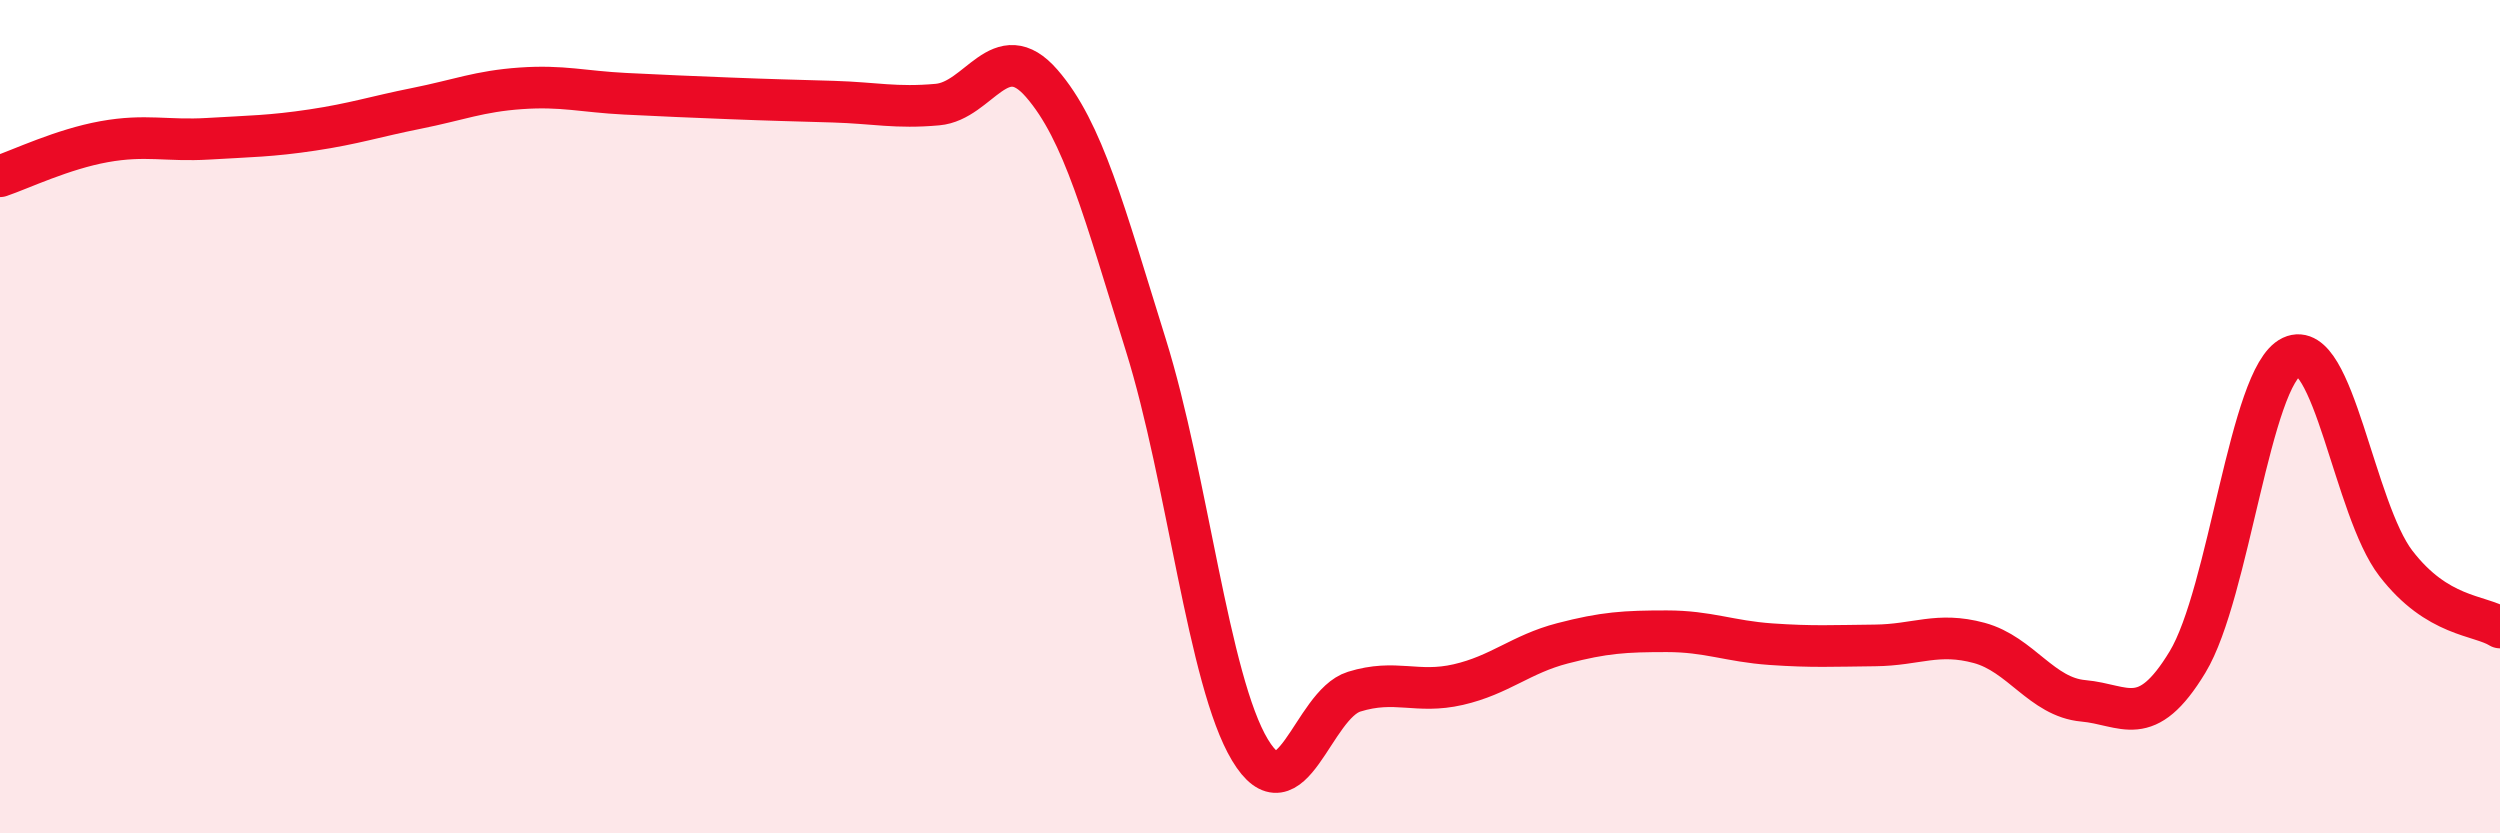 
    <svg width="60" height="20" viewBox="0 0 60 20" xmlns="http://www.w3.org/2000/svg">
      <path
        d="M 0,4.23 C 0.5,4.06 1.5,3.58 2.5,3.4 C 3.5,3.22 4,3.39 5,3.33 C 6,3.27 6.5,3.27 7.5,3.12 C 8.5,2.97 9,2.8 10,2.6 C 11,2.4 11.5,2.19 12.5,2.12 C 13.5,2.05 14,2.2 15,2.25 C 16,2.3 16.5,2.32 17.5,2.36 C 18.5,2.4 19,2.41 20,2.44 C 21,2.47 21.5,2.6 22.5,2.51 C 23.5,2.42 24,0.85 25,2 C 26,3.15 26.5,5.08 27.5,8.28 C 28.5,11.48 29,16.34 30,18 C 31,19.66 31.5,16.91 32.5,16.6 C 33.5,16.29 34,16.66 35,16.43 C 36,16.2 36.5,15.7 37.5,15.44 C 38.5,15.18 39,15.15 40,15.15 C 41,15.15 41.5,15.39 42.5,15.46 C 43.5,15.53 44,15.5 45,15.49 C 46,15.48 46.5,15.16 47.5,15.43 C 48.5,15.7 49,16.73 50,16.82 C 51,16.91 51.5,17.54 52.5,15.89 C 53.5,14.24 54,9.03 55,8.56 C 56,8.09 56.5,12.22 57.5,13.52 C 58.5,14.82 59.5,14.75 60,15.06L60 20L0 20Z"
        fill="#EB0A25"
        opacity="0.1"
        stroke-linecap="round"
        stroke-linejoin="round"
      />
      <path
        d="M 0,4.23 C 0.5,4.06 1.5,3.58 2.5,3.4 C 3.5,3.22 4,3.39 5,3.33 C 6,3.27 6.5,3.27 7.5,3.12 C 8.5,2.97 9,2.8 10,2.6 C 11,2.4 11.5,2.19 12.5,2.12 C 13.5,2.05 14,2.2 15,2.25 C 16,2.3 16.5,2.32 17.5,2.36 C 18.5,2.4 19,2.41 20,2.44 C 21,2.47 21.5,2.6 22.5,2.51 C 23.5,2.42 24,0.85 25,2 C 26,3.15 26.5,5.08 27.5,8.28 C 28.5,11.48 29,16.34 30,18 C 31,19.66 31.5,16.91 32.5,16.6 C 33.5,16.29 34,16.66 35,16.43 C 36,16.2 36.5,15.7 37.5,15.44 C 38.5,15.18 39,15.15 40,15.15 C 41,15.15 41.5,15.39 42.5,15.46 C 43.5,15.53 44,15.5 45,15.49 C 46,15.48 46.5,15.16 47.5,15.43 C 48.5,15.7 49,16.73 50,16.82 C 51,16.91 51.5,17.54 52.5,15.89 C 53.5,14.24 54,9.03 55,8.56 C 56,8.09 56.5,12.22 57.5,13.52 C 58.5,14.82 59.5,14.75 60,15.06"
        stroke="#EB0A25"
        stroke-width="1"
        fill="none"
        stroke-linecap="round"
        stroke-linejoin="round"
      />
    </svg>
  